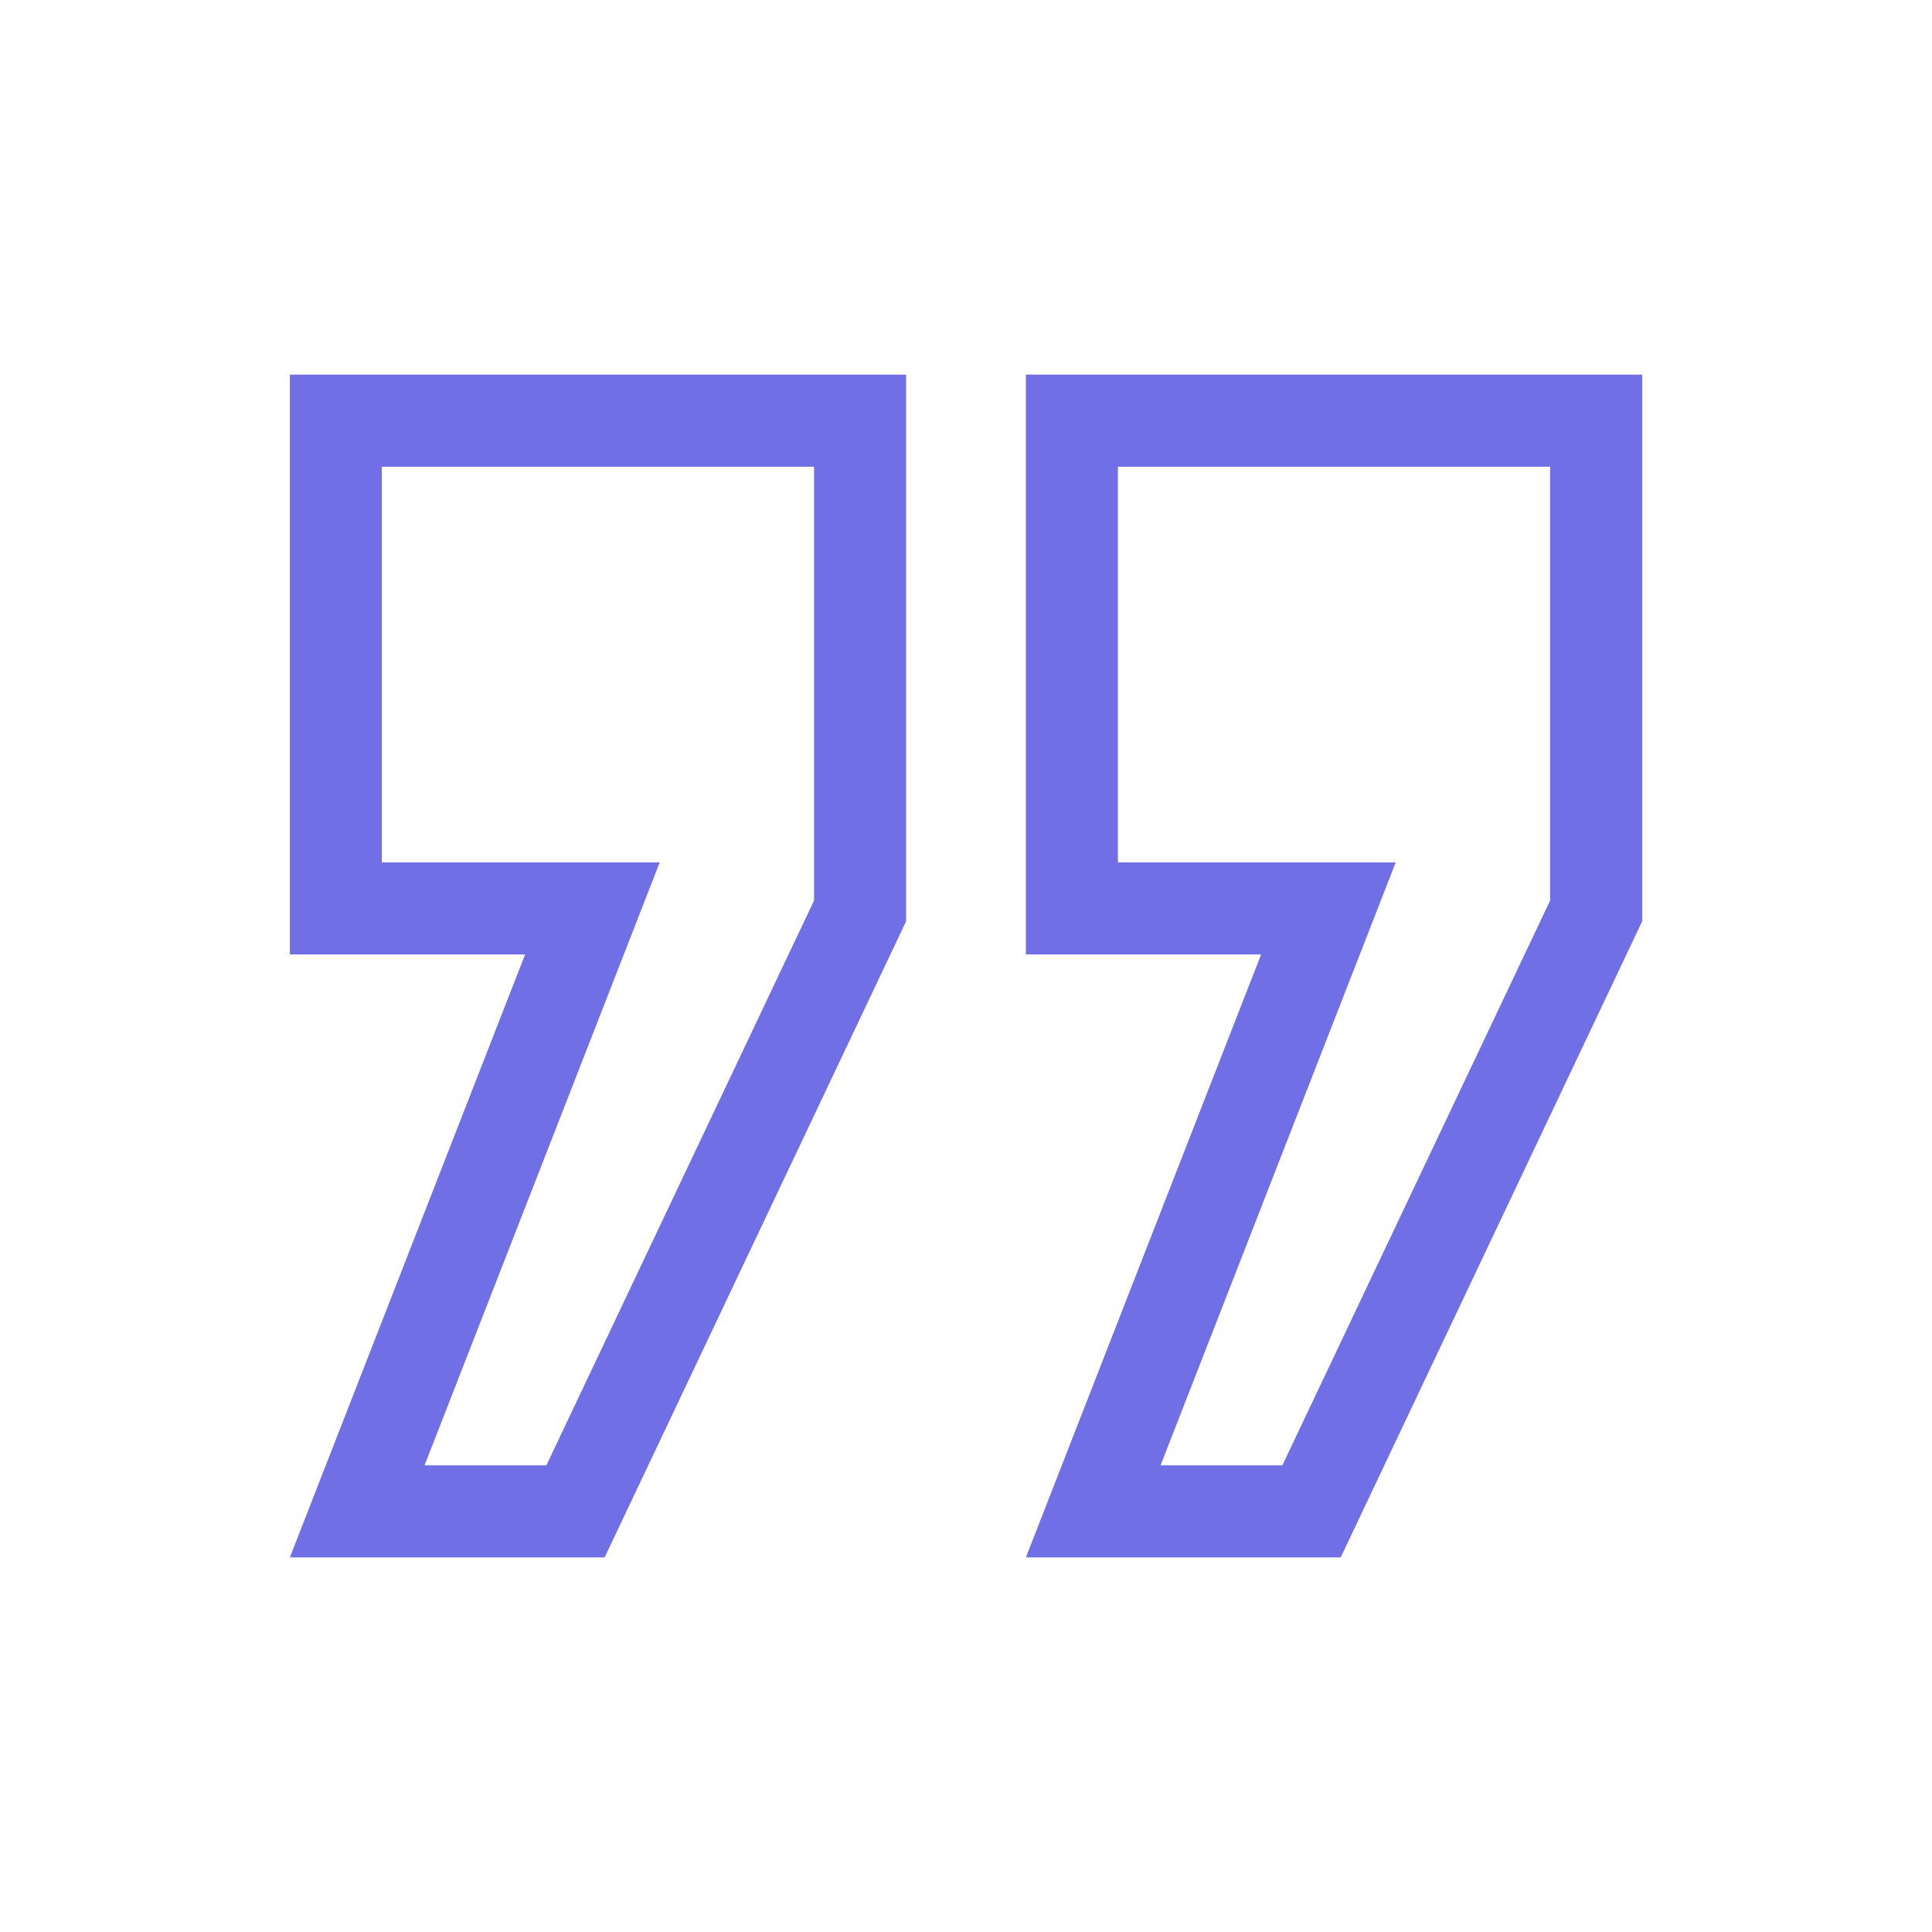 <?xml version="1.0" encoding="UTF-8"?> <svg xmlns="http://www.w3.org/2000/svg" width="64" height="64" viewBox="0 0 64 64" fill="none"><path d="M44.412 51.591L54.399 30.519V12.41H33.984V31.617H41.776L33.984 51.591H44.412ZM37.032 28.569V15.46H51.349V29.833L42.48 48.541H38.445L46.234 28.57H37.032V28.569Z" fill="#706FE5"></path><path d="M20.029 51.591L30.016 30.519V12.41H9.602V31.617H17.395L9.602 51.591H20.029ZM12.65 28.569V15.46H26.966V29.833L18.099 48.541H14.064L21.853 28.57H12.65V28.569Z" fill="#706FE5"></path></svg> 